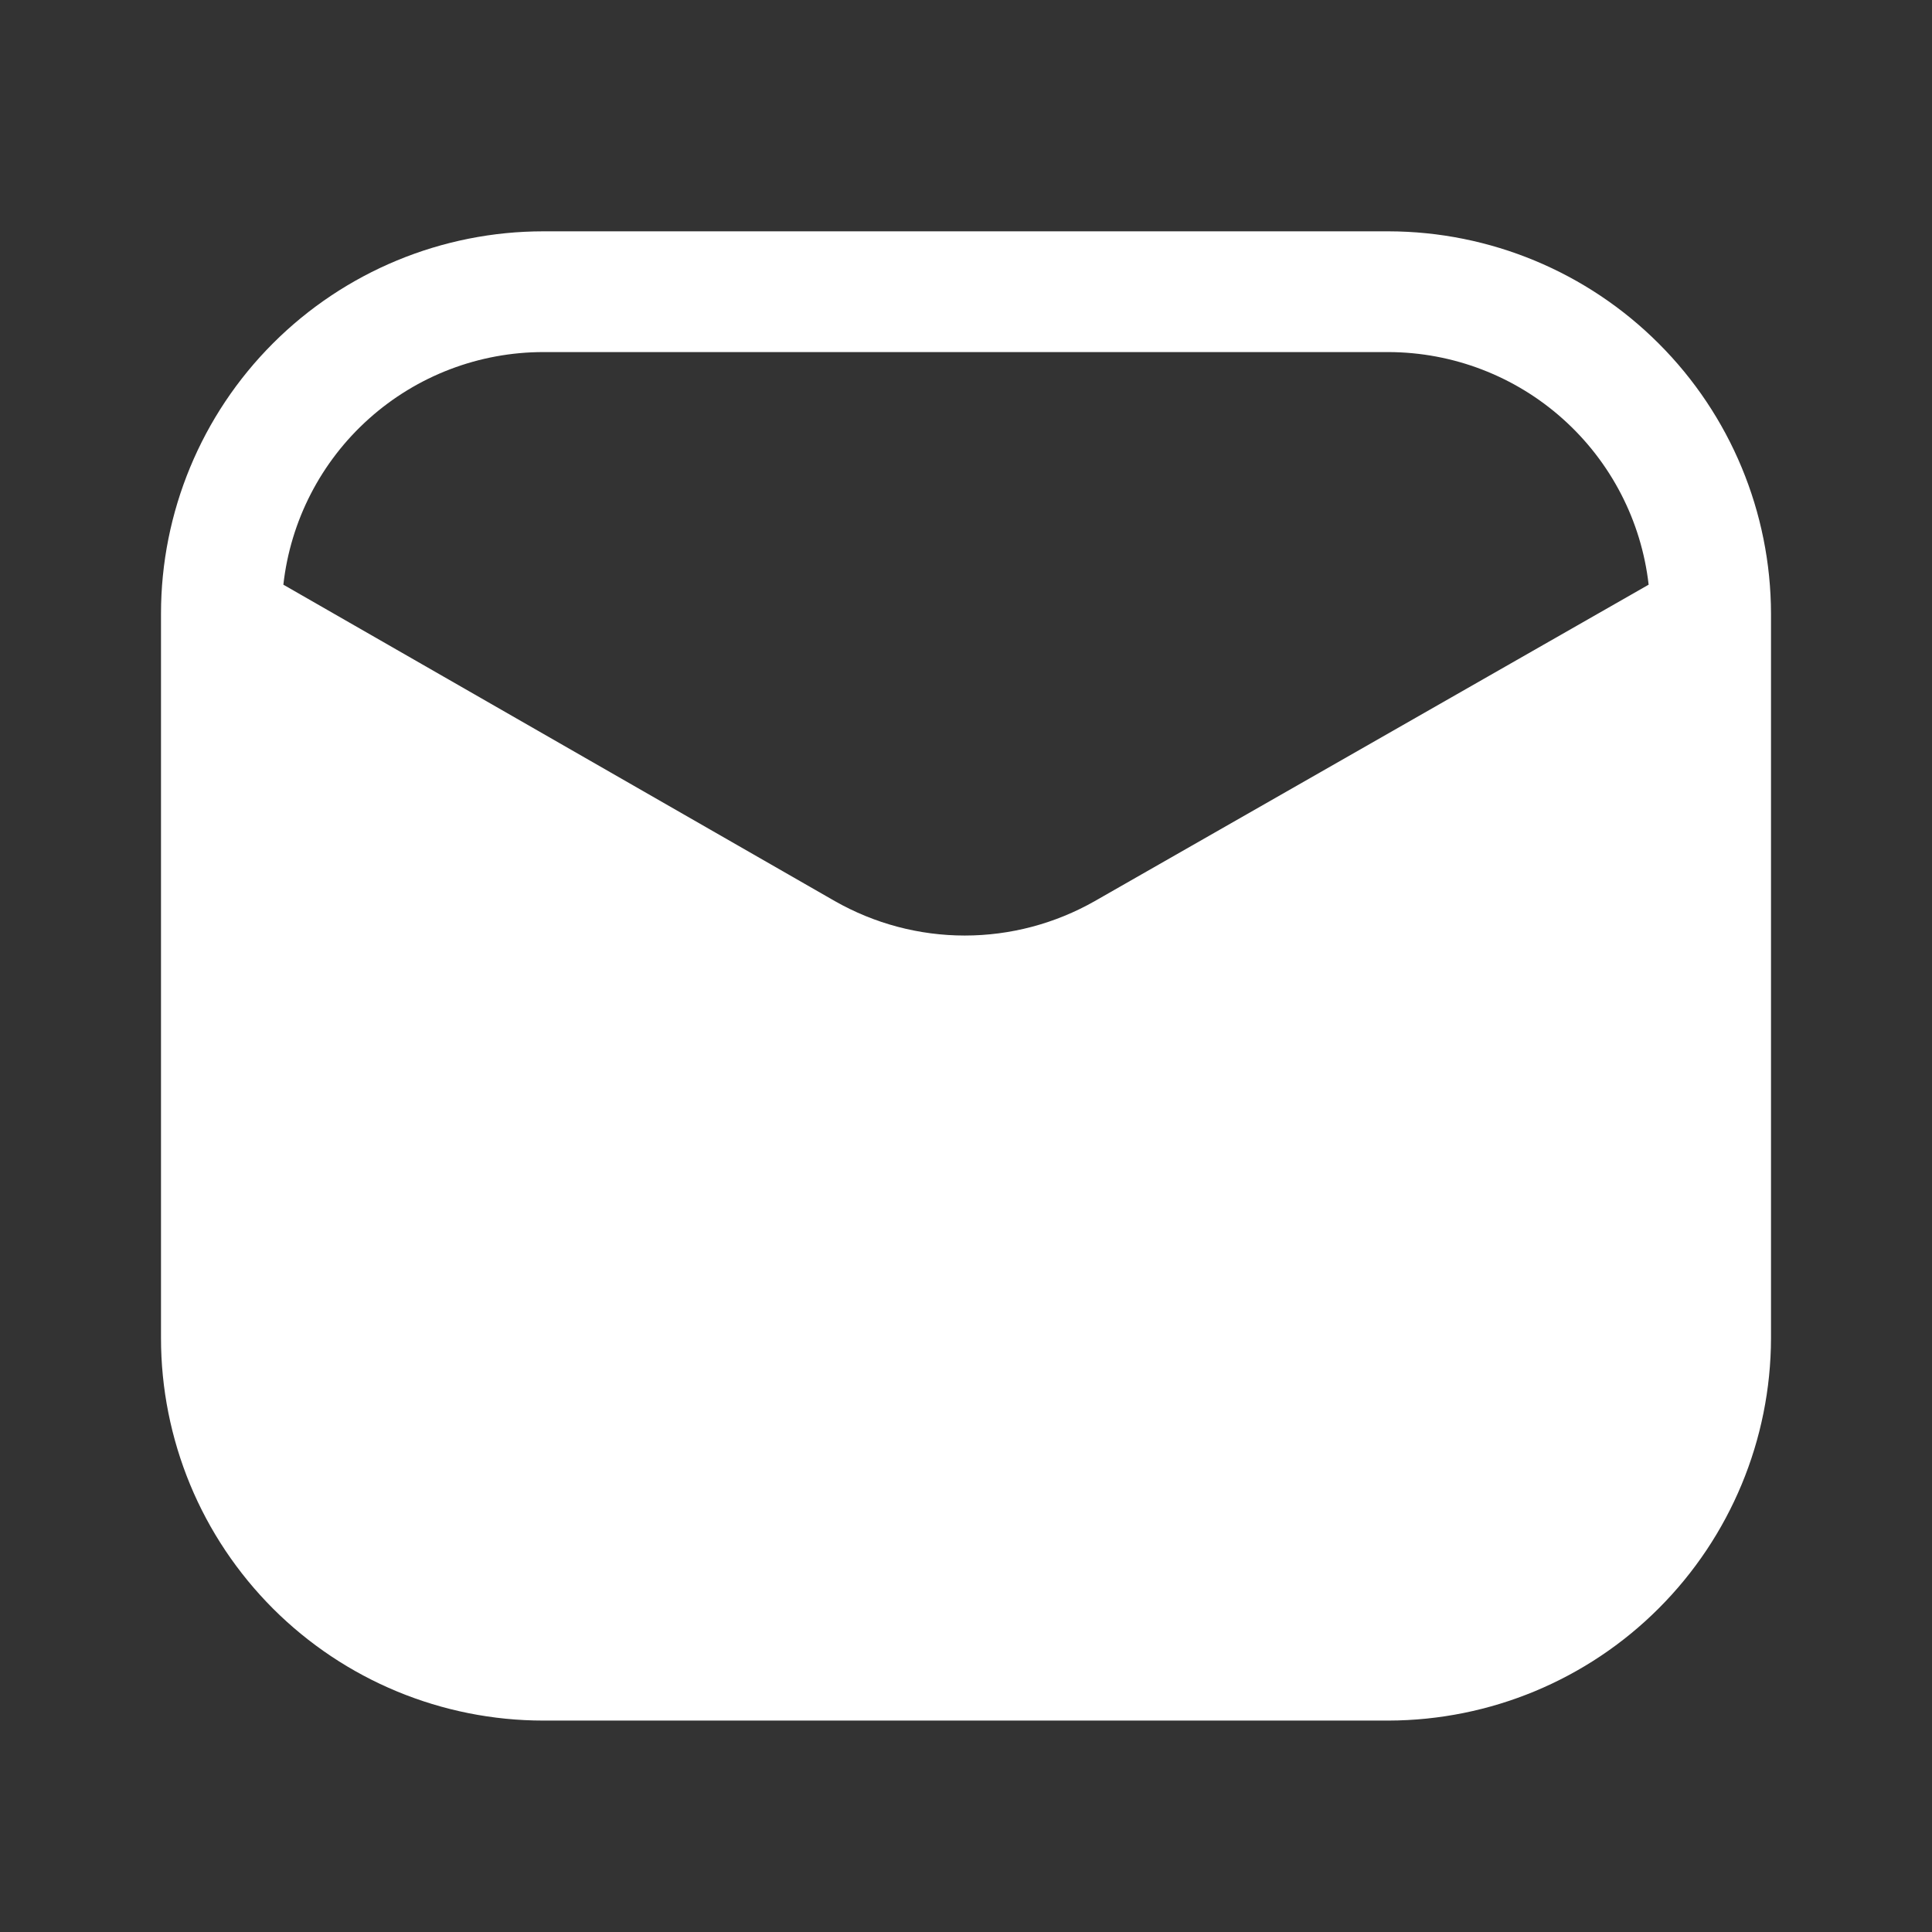 <?xml version="1.0" encoding="UTF-8"?> <svg xmlns="http://www.w3.org/2000/svg" width="30" height="30" viewBox="0 0 30 30" fill="none"><rect x="0" y="0" width="30" height="30" fill="#333333" stroke="none"/><path d="M21.562 3.592H8.438C6.863 3.592 5.353 4.217 4.239 5.331C3.126 6.444 2.5 7.955 2.5 9.529V20.779C2.5 21.559 2.654 22.331 2.952 23.052C3.25 23.772 3.688 24.426 4.239 24.978C5.353 26.091 6.863 26.717 8.438 26.717H21.562C23.136 26.713 24.645 26.087 25.757 24.974C26.87 23.861 27.497 22.353 27.5 20.779V9.529C27.497 7.956 26.87 6.447 25.757 5.335C24.645 4.222 23.136 3.595 21.562 3.592ZM17 13.992C16.385 14.342 15.689 14.527 14.981 14.527C14.273 14.527 13.578 14.342 12.963 13.992L4.4 9.079C4.511 8.086 4.984 7.168 5.729 6.502C6.474 5.835 7.438 5.467 8.438 5.467H21.562C22.561 5.47 23.524 5.839 24.268 6.505C25.013 7.171 25.487 8.087 25.6 9.079L17 13.992Z" fill="white"></path></svg> 